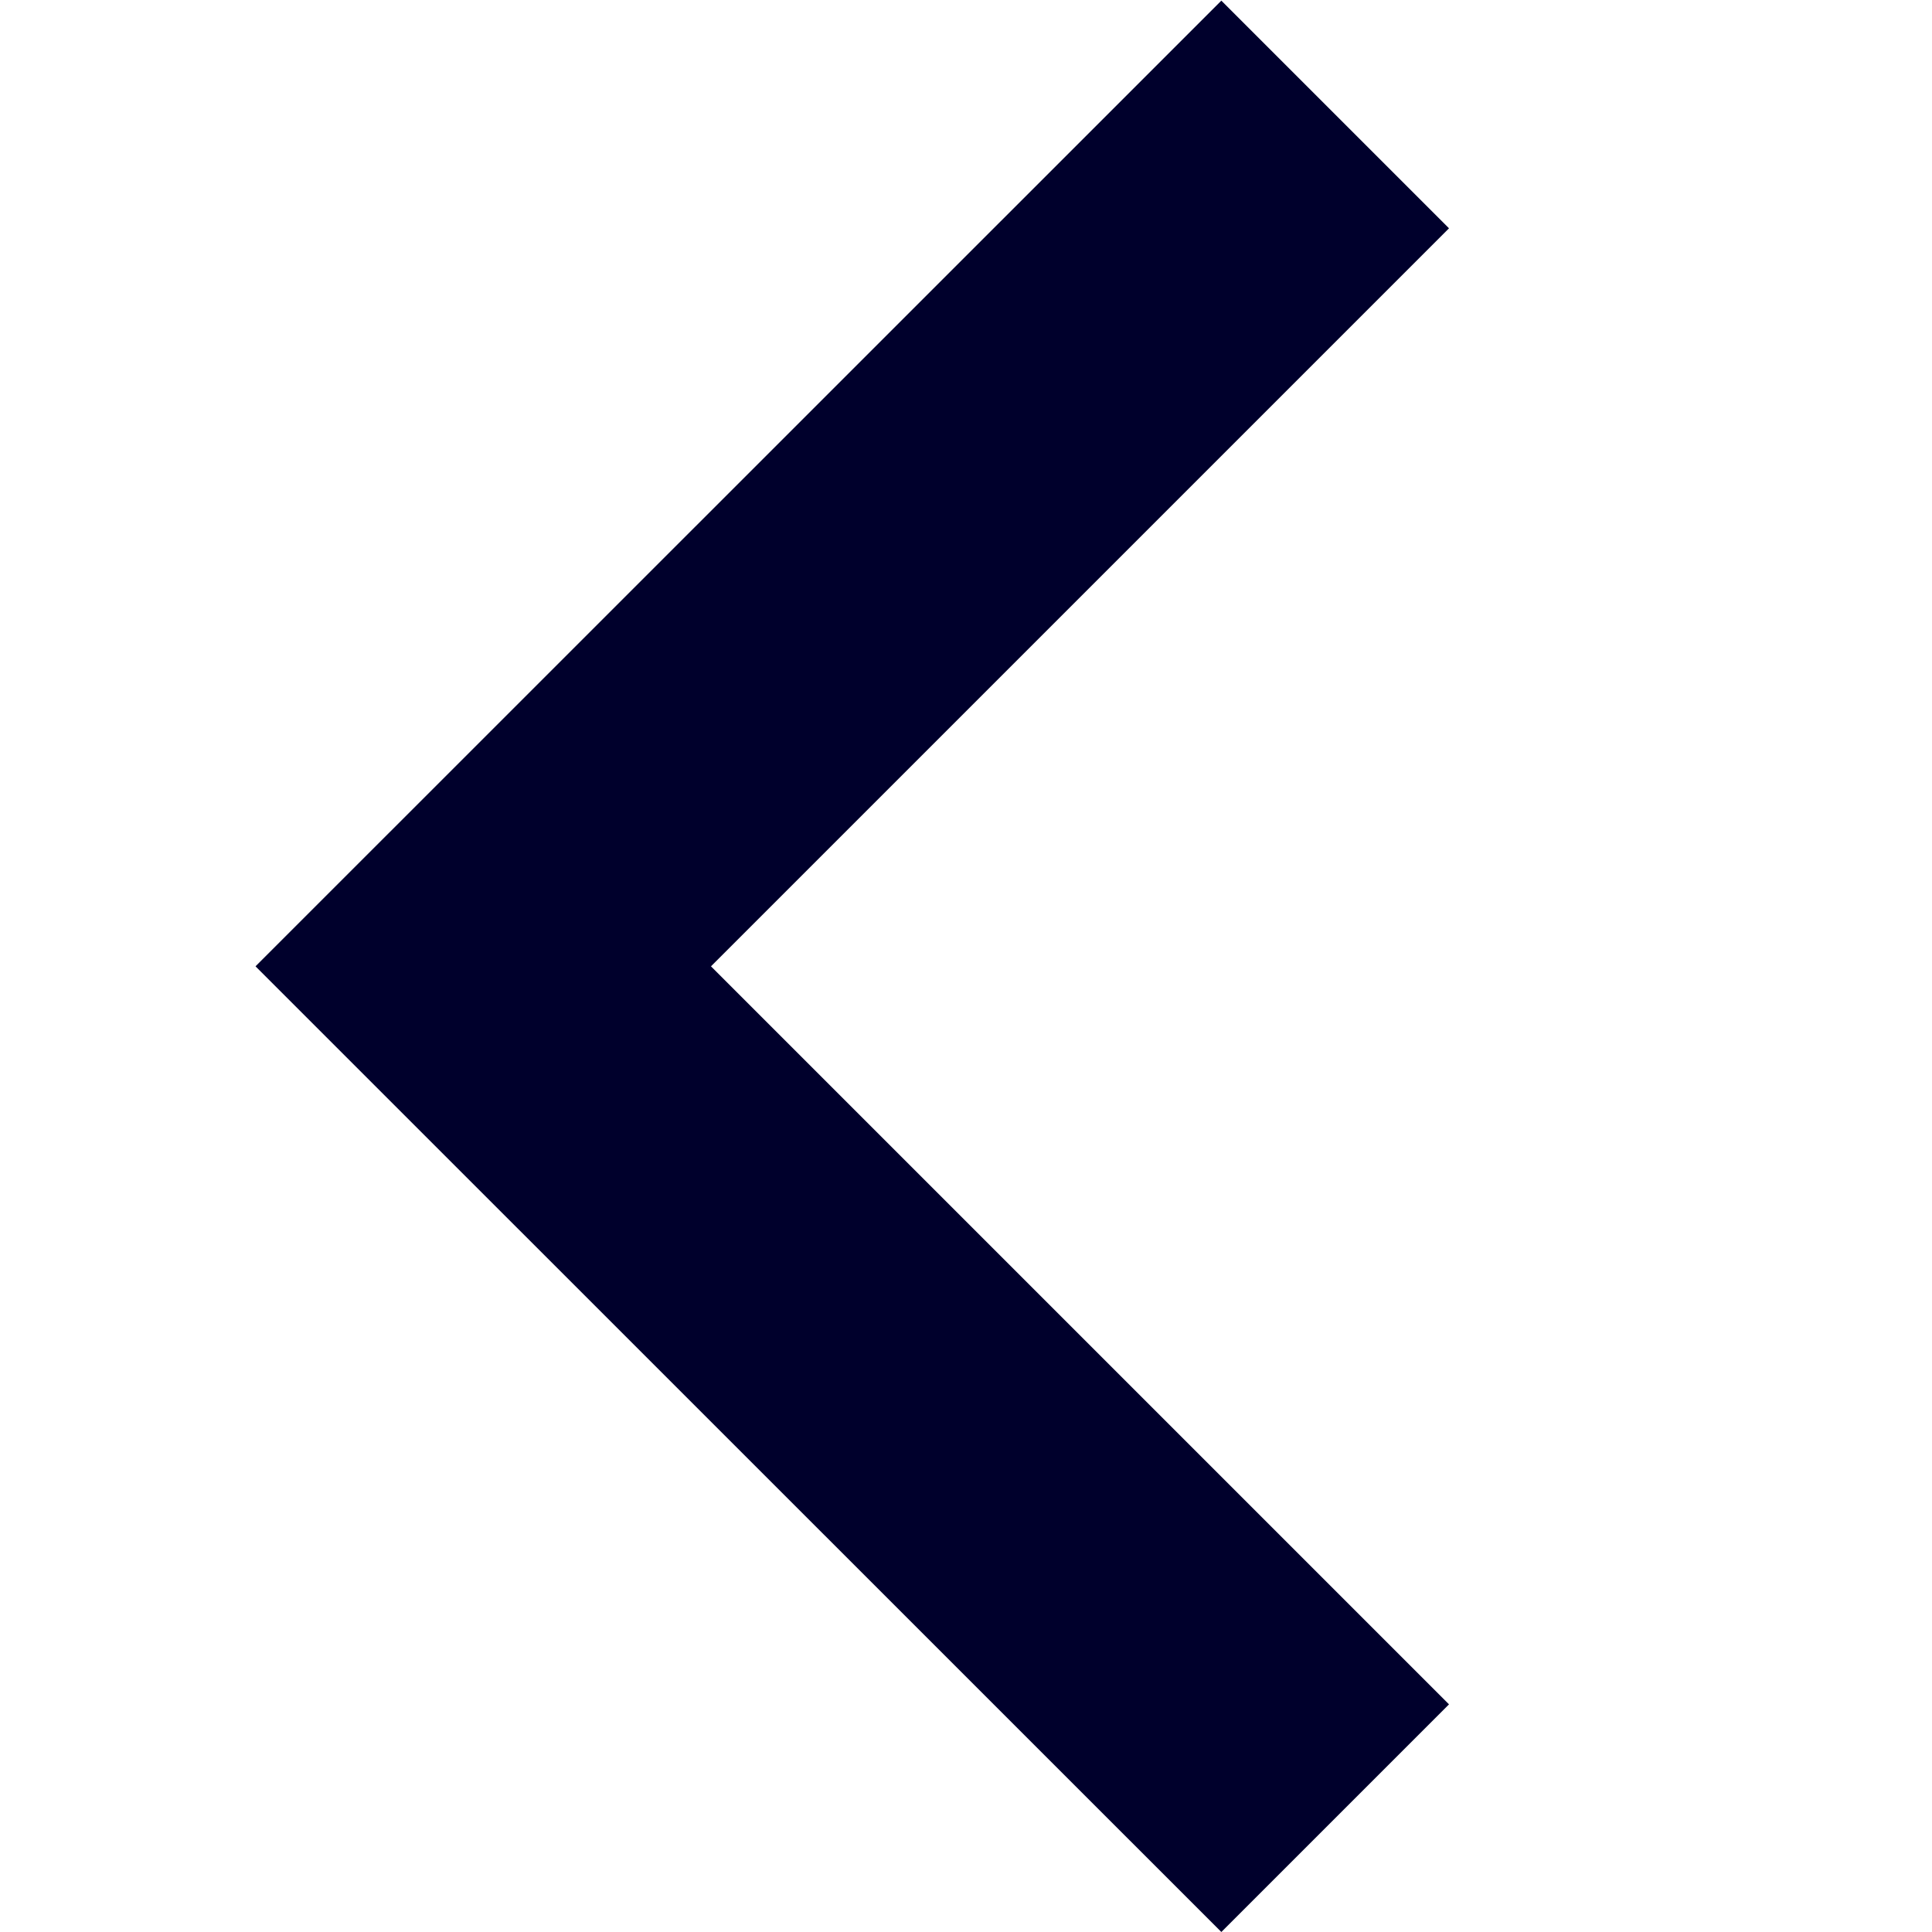 <svg width="12" height="12" viewBox="0 0 12 12" fill="none" xmlns="http://www.w3.org/2000/svg">
<path d="M9 10.586L4.416 6.002L9 1.418L7.586 0.004L1.588 6.001L1.588 6.003L7.586 12L9 10.586Z" fill="#00002C"/>
</svg>
